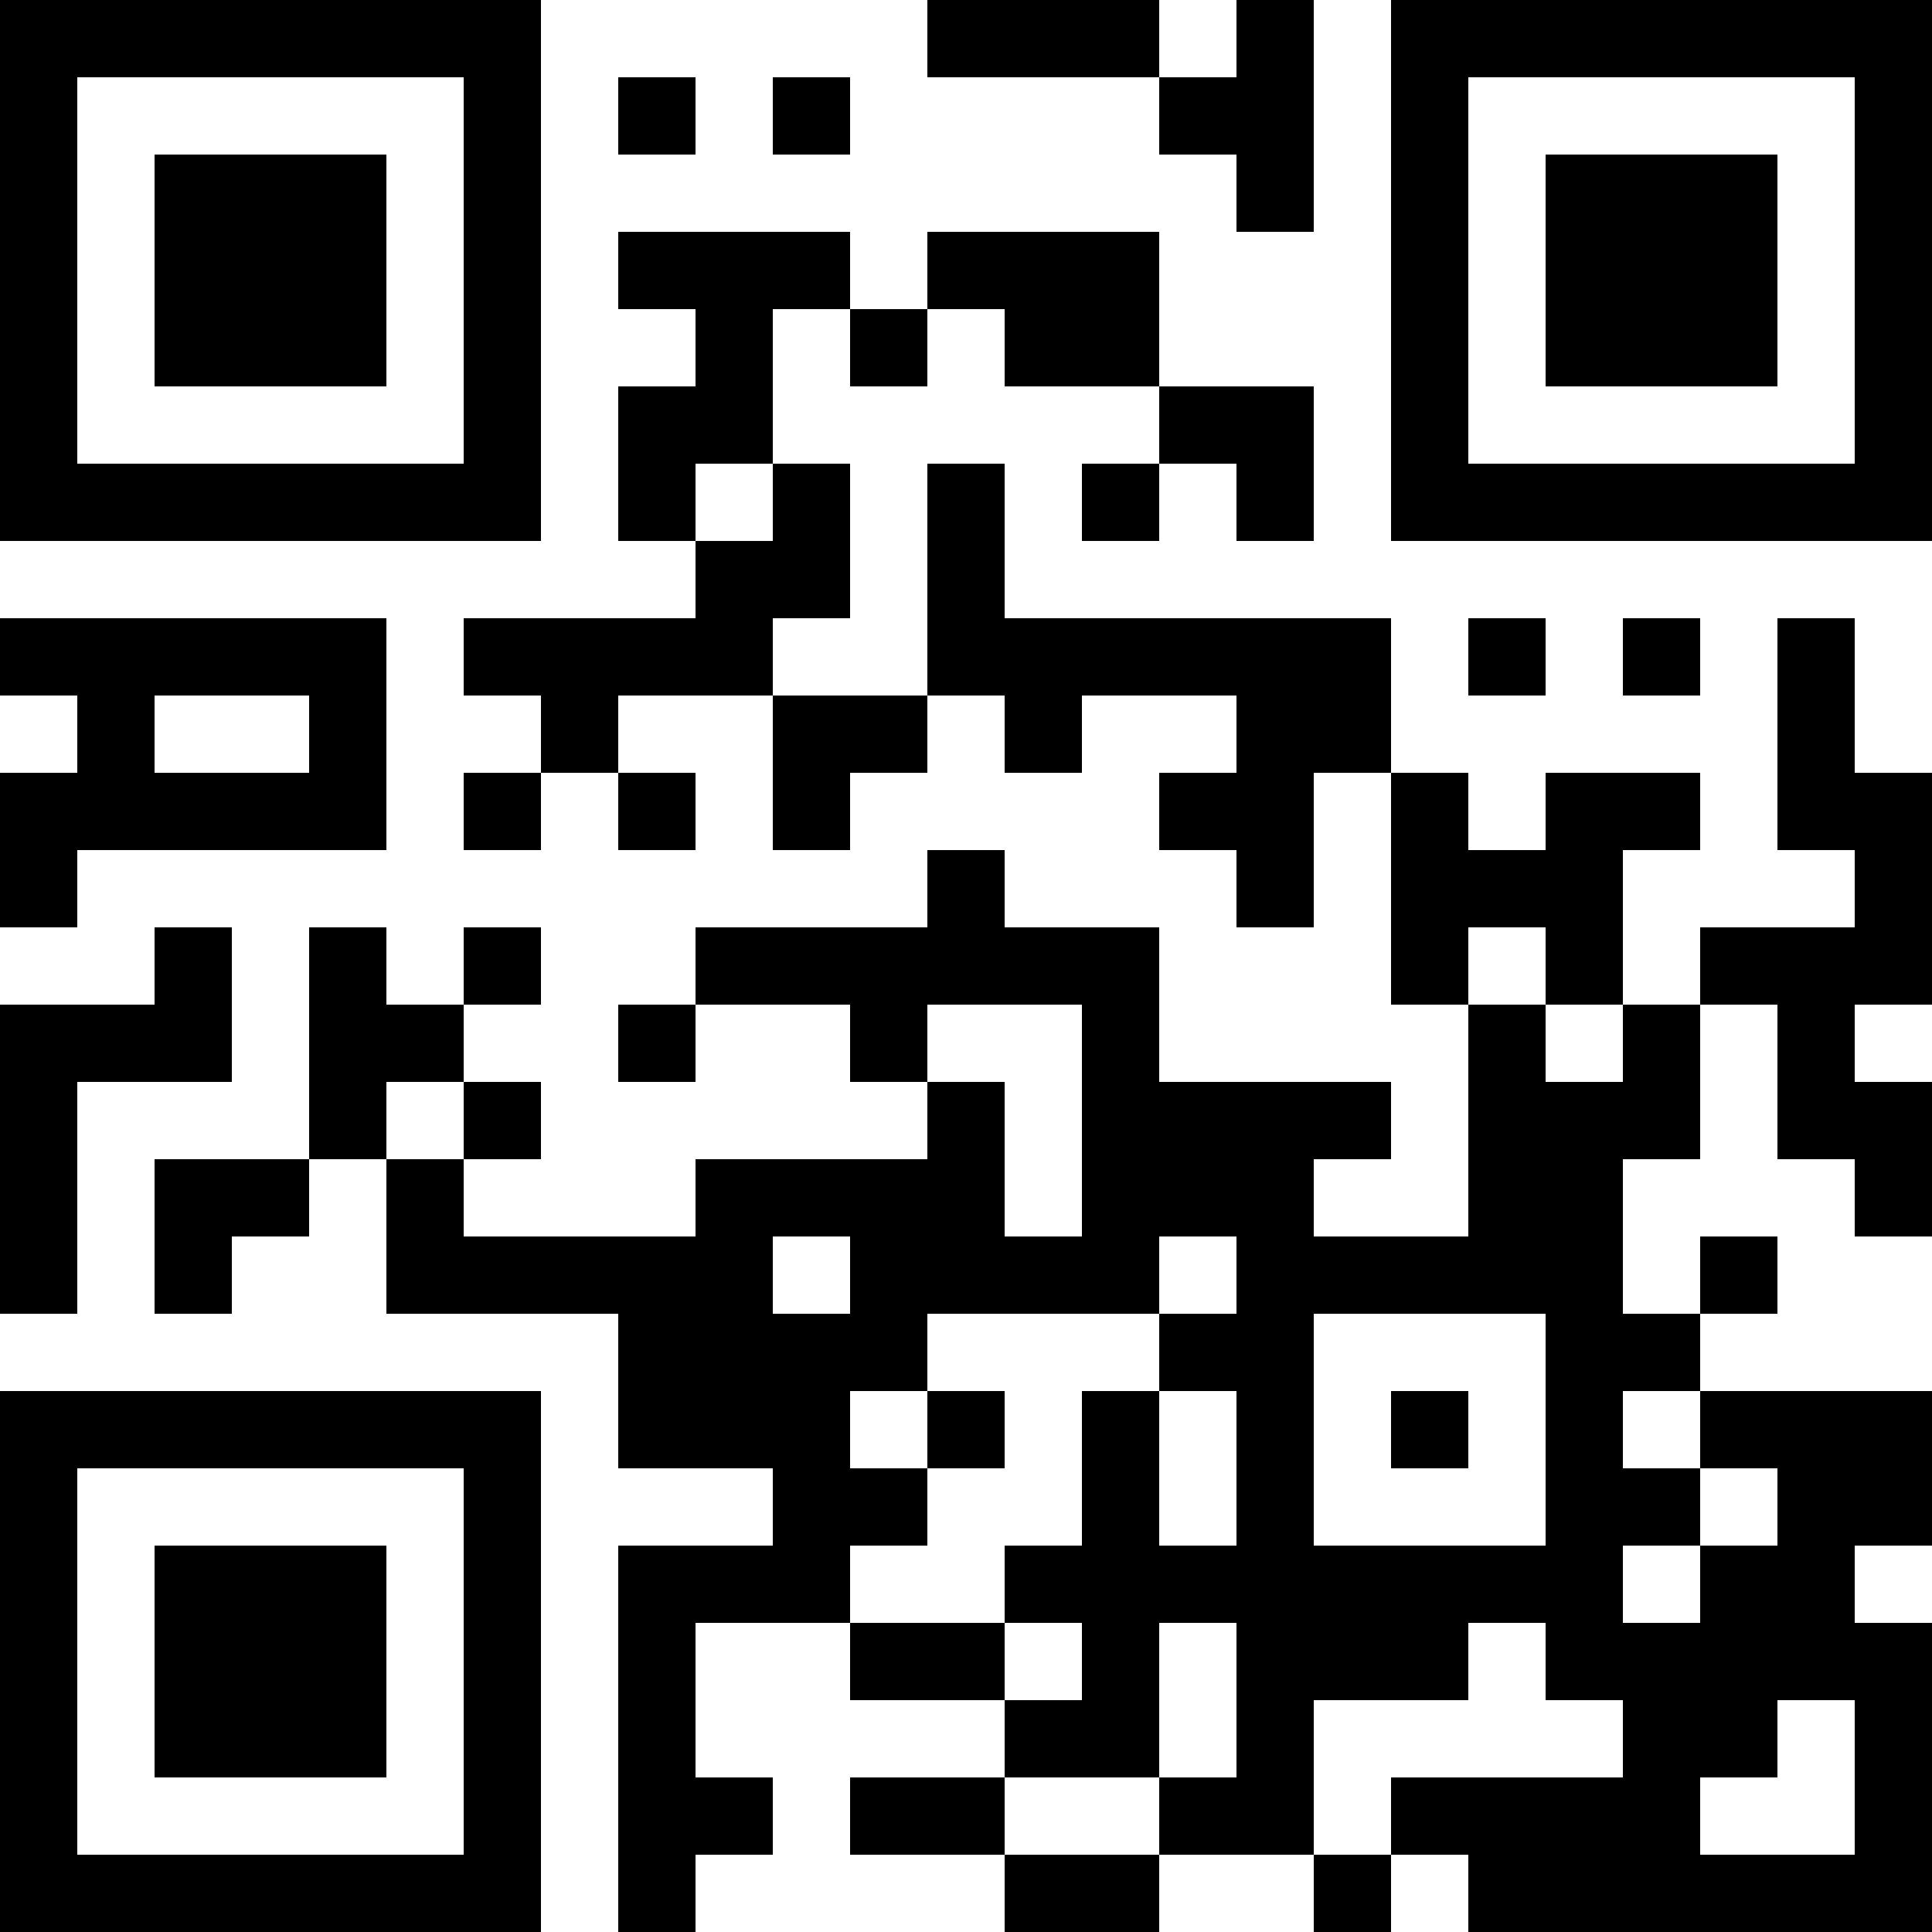 <?xml version="1.0" encoding="UTF-8"?>
<svg xmlns="http://www.w3.org/2000/svg" version="1.1" width="1000" height="1000" viewBox="0 0 1000 1000"><rect x="0" y="0" width="1000" height="1000" fill="#ffffff"/><g transform="scale(40)"><g transform="translate(0,0)"><path fill-rule="evenodd" d="M12 0L12 1L15 1L15 2L16 2L16 3L17 3L17 0L16 0L16 1L15 1L15 0ZM8 1L8 2L9 2L9 1ZM10 1L10 2L11 2L11 1ZM8 3L8 4L9 4L9 5L8 5L8 7L9 7L9 8L6 8L6 9L7 9L7 10L6 10L6 11L7 11L7 10L8 10L8 11L9 11L9 10L8 10L8 9L10 9L10 11L11 11L11 10L12 10L12 9L13 9L13 10L14 10L14 9L16 9L16 10L15 10L15 11L16 11L16 12L17 12L17 10L18 10L18 13L19 13L19 16L17 16L17 15L18 15L18 14L15 14L15 12L13 12L13 11L12 11L12 12L9 12L9 13L8 13L8 14L9 14L9 13L11 13L11 14L12 14L12 15L9 15L9 16L6 16L6 15L7 15L7 14L6 14L6 13L7 13L7 12L6 12L6 13L5 13L5 12L4 12L4 15L2 15L2 17L3 17L3 16L4 16L4 15L5 15L5 17L8 17L8 19L10 19L10 20L8 20L8 25L9 25L9 24L10 24L10 23L9 23L9 21L11 21L11 22L13 22L13 23L11 23L11 24L13 24L13 25L15 25L15 24L17 24L17 25L18 25L18 24L19 24L19 25L25 25L25 21L24 21L24 20L25 20L25 18L22 18L22 17L23 17L23 16L22 16L22 17L21 17L21 15L22 15L22 13L23 13L23 15L24 15L24 16L25 16L25 14L24 14L24 13L25 13L25 10L24 10L24 8L23 8L23 11L24 11L24 12L22 12L22 13L21 13L21 11L22 11L22 10L20 10L20 11L19 11L19 10L18 10L18 8L13 8L13 6L12 6L12 9L10 9L10 8L11 8L11 6L10 6L10 4L11 4L11 5L12 5L12 4L13 4L13 5L15 5L15 6L14 6L14 7L15 7L15 6L16 6L16 7L17 7L17 5L15 5L15 3L12 3L12 4L11 4L11 3ZM9 6L9 7L10 7L10 6ZM0 8L0 9L1 9L1 10L0 10L0 12L1 12L1 11L5 11L5 8ZM19 8L19 9L20 9L20 8ZM21 8L21 9L22 9L22 8ZM2 9L2 10L4 10L4 9ZM2 12L2 13L0 13L0 17L1 17L1 14L3 14L3 12ZM19 12L19 13L20 13L20 14L21 14L21 13L20 13L20 12ZM12 13L12 14L13 14L13 16L14 16L14 13ZM5 14L5 15L6 15L6 14ZM10 16L10 17L11 17L11 16ZM15 16L15 17L12 17L12 18L11 18L11 19L12 19L12 20L11 20L11 21L13 21L13 22L14 22L14 21L13 21L13 20L14 20L14 18L15 18L15 20L16 20L16 18L15 18L15 17L16 17L16 16ZM17 17L17 20L20 20L20 17ZM12 18L12 19L13 19L13 18ZM18 18L18 19L19 19L19 18ZM21 18L21 19L22 19L22 20L21 20L21 21L22 21L22 20L23 20L23 19L22 19L22 18ZM15 21L15 23L13 23L13 24L15 24L15 23L16 23L16 21ZM19 21L19 22L17 22L17 24L18 24L18 23L21 23L21 22L20 22L20 21ZM23 22L23 23L22 23L22 24L24 24L24 22ZM0 0L0 7L7 7L7 0ZM1 1L1 6L6 6L6 1ZM2 2L2 5L5 5L5 2ZM18 0L18 7L25 7L25 0ZM19 1L19 6L24 6L24 1ZM20 2L20 5L23 5L23 2ZM0 18L0 25L7 25L7 18ZM1 19L1 24L6 24L6 19ZM2 20L2 23L5 23L5 20Z" fill="#000000"/></g></g></svg>
